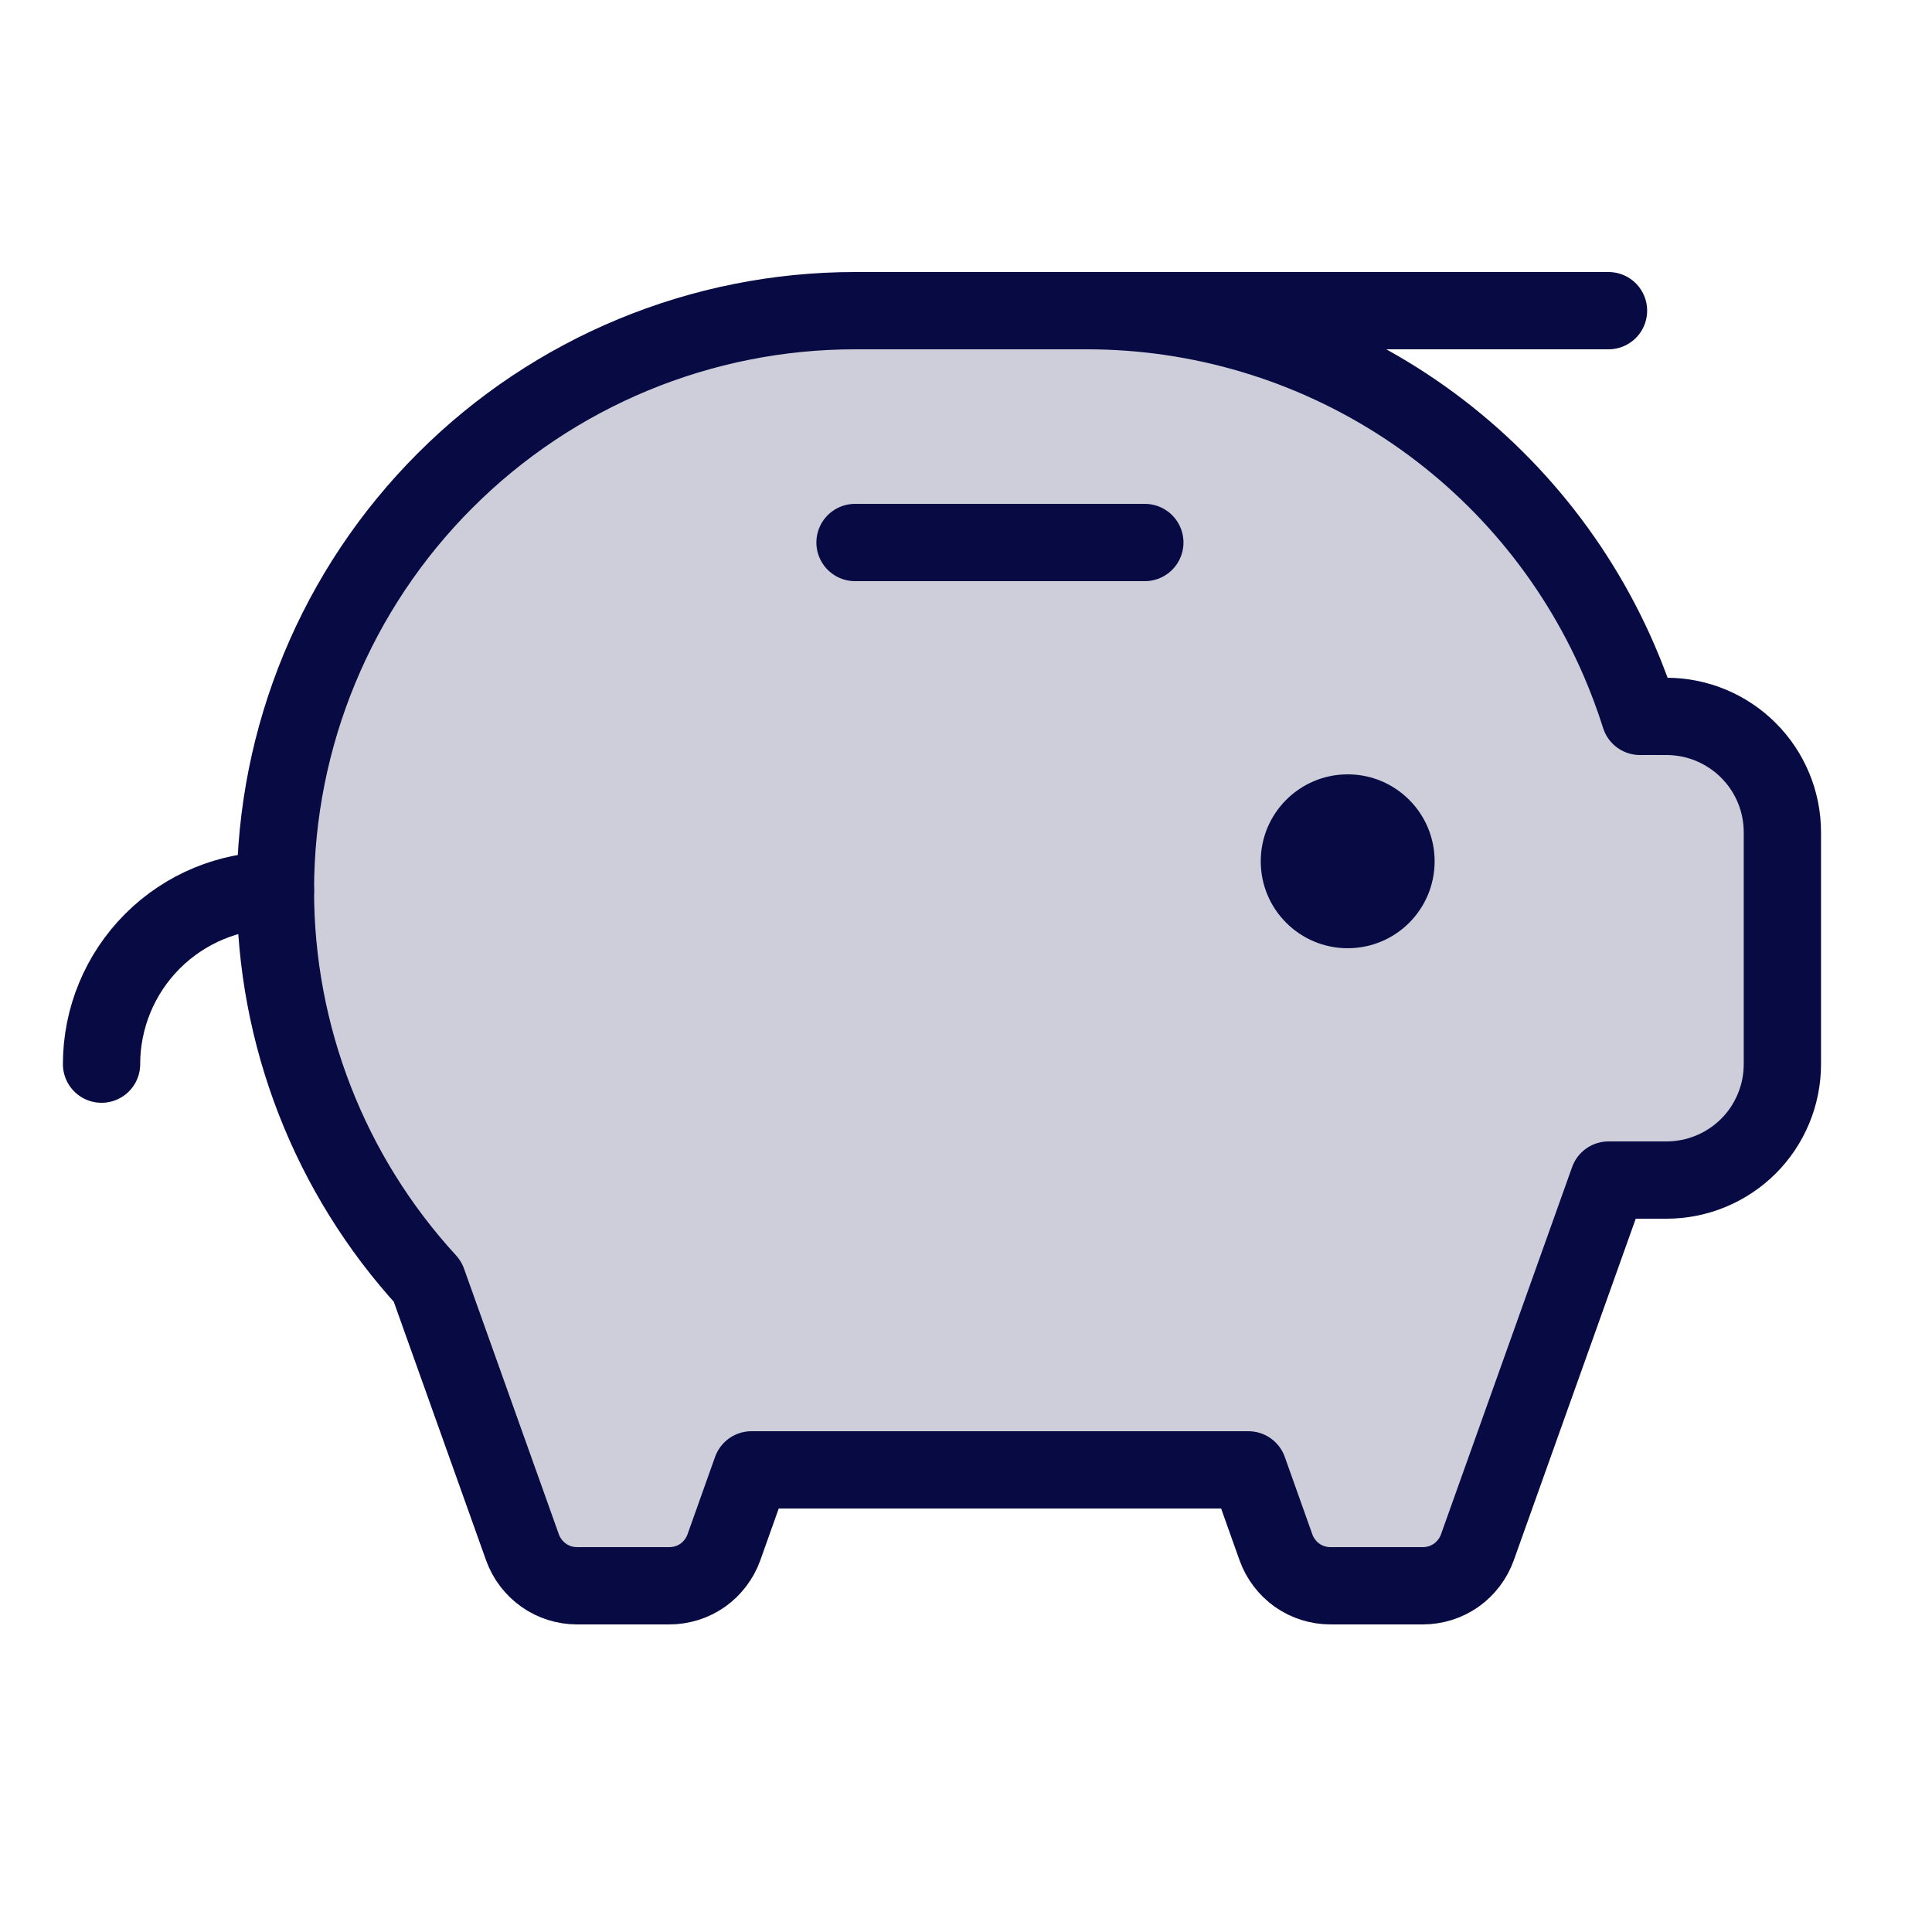 <svg width="25" height="25" viewBox="0 0 25 25" fill="none" xmlns="http://www.w3.org/2000/svg">
<g clip-path="url(#clip0_1_35298)">
<path opacity="0.2" d="M21.221 9.27H21.564C21.962 9.27 22.343 9.428 22.625 9.71C22.906 9.991 23.064 10.372 23.064 10.77V13.77C23.064 14.168 22.906 14.55 22.625 14.831C22.343 15.112 21.962 15.27 21.564 15.27H20.814L19.117 20.023C19.065 20.168 18.969 20.294 18.843 20.384C18.716 20.473 18.565 20.52 18.41 20.52H17.218C17.063 20.52 16.912 20.473 16.785 20.384C16.659 20.294 16.563 20.168 16.511 20.023L16.154 19.02H9.724L9.367 20.023C9.315 20.168 9.219 20.294 9.093 20.384C8.966 20.473 8.815 20.52 8.66 20.52H7.468C7.313 20.52 7.162 20.473 7.036 20.384C6.909 20.294 6.813 20.168 6.761 20.023L5.533 16.583C4.265 15.202 3.562 13.395 3.564 11.52C3.564 9.531 4.354 7.623 5.761 6.217C7.167 4.81 9.075 4.02 11.064 4.02H14.064C15.528 4.02 16.959 4.448 18.183 5.251C19.406 6.054 20.368 7.198 20.949 8.541C21.052 8.779 21.143 9.023 21.221 9.27Z" fill="#080A44"/>
<path d="M17.439 12.27C18.061 12.27 18.564 11.767 18.564 11.145C18.564 10.524 18.061 10.02 17.439 10.02C16.818 10.02 16.314 10.524 16.314 11.145C16.314 11.767 16.818 12.27 17.439 12.27Z" fill="#080A44"/>
<path d="M11.064 7.02H14.814" stroke="#080A44" stroke-linecap="round" stroke-linejoin="round"/>
<path d="M20.814 4.02H14.064" stroke="#080A44" stroke-linecap="round" stroke-linejoin="round"/>
<path d="M1.314 13.77C1.314 13.174 1.551 12.601 1.973 12.179C2.395 11.757 2.967 11.52 3.564 11.52" stroke="#080A44" stroke-linecap="round" stroke-linejoin="round"/>
<path d="M21.221 9.27H21.564C21.962 9.27 22.343 9.428 22.625 9.71C22.906 9.991 23.064 10.372 23.064 10.77V13.77C23.064 14.168 22.906 14.55 22.625 14.831C22.343 15.112 21.962 15.27 21.564 15.27H20.814L19.117 20.023C19.065 20.168 18.969 20.294 18.843 20.384C18.716 20.473 18.565 20.52 18.41 20.52H17.218C17.063 20.52 16.912 20.473 16.785 20.384C16.659 20.294 16.563 20.168 16.511 20.023L16.154 19.02H9.724L9.367 20.023C9.315 20.168 9.219 20.294 9.093 20.384C8.966 20.473 8.815 20.52 8.66 20.52H7.468C7.313 20.52 7.162 20.473 7.036 20.384C6.909 20.294 6.813 20.168 6.761 20.023L5.533 16.583C4.265 15.202 3.562 13.395 3.564 11.52C3.564 9.531 4.354 7.623 5.761 6.217C7.167 4.81 9.075 4.02 11.064 4.02H14.064C15.528 4.02 16.959 4.448 18.183 5.251C19.406 6.054 20.368 7.198 20.949 8.541C21.052 8.779 21.143 9.023 21.221 9.27Z" stroke="#080A44" stroke-linecap="round" stroke-linejoin="round"/>
</g>
<defs>
<clipPath id="clip0_1_35298">
<rect width="24" height="24" fill="white" transform="translate(0.564 0.27)"/>
</clipPath>
</defs>
</svg>
